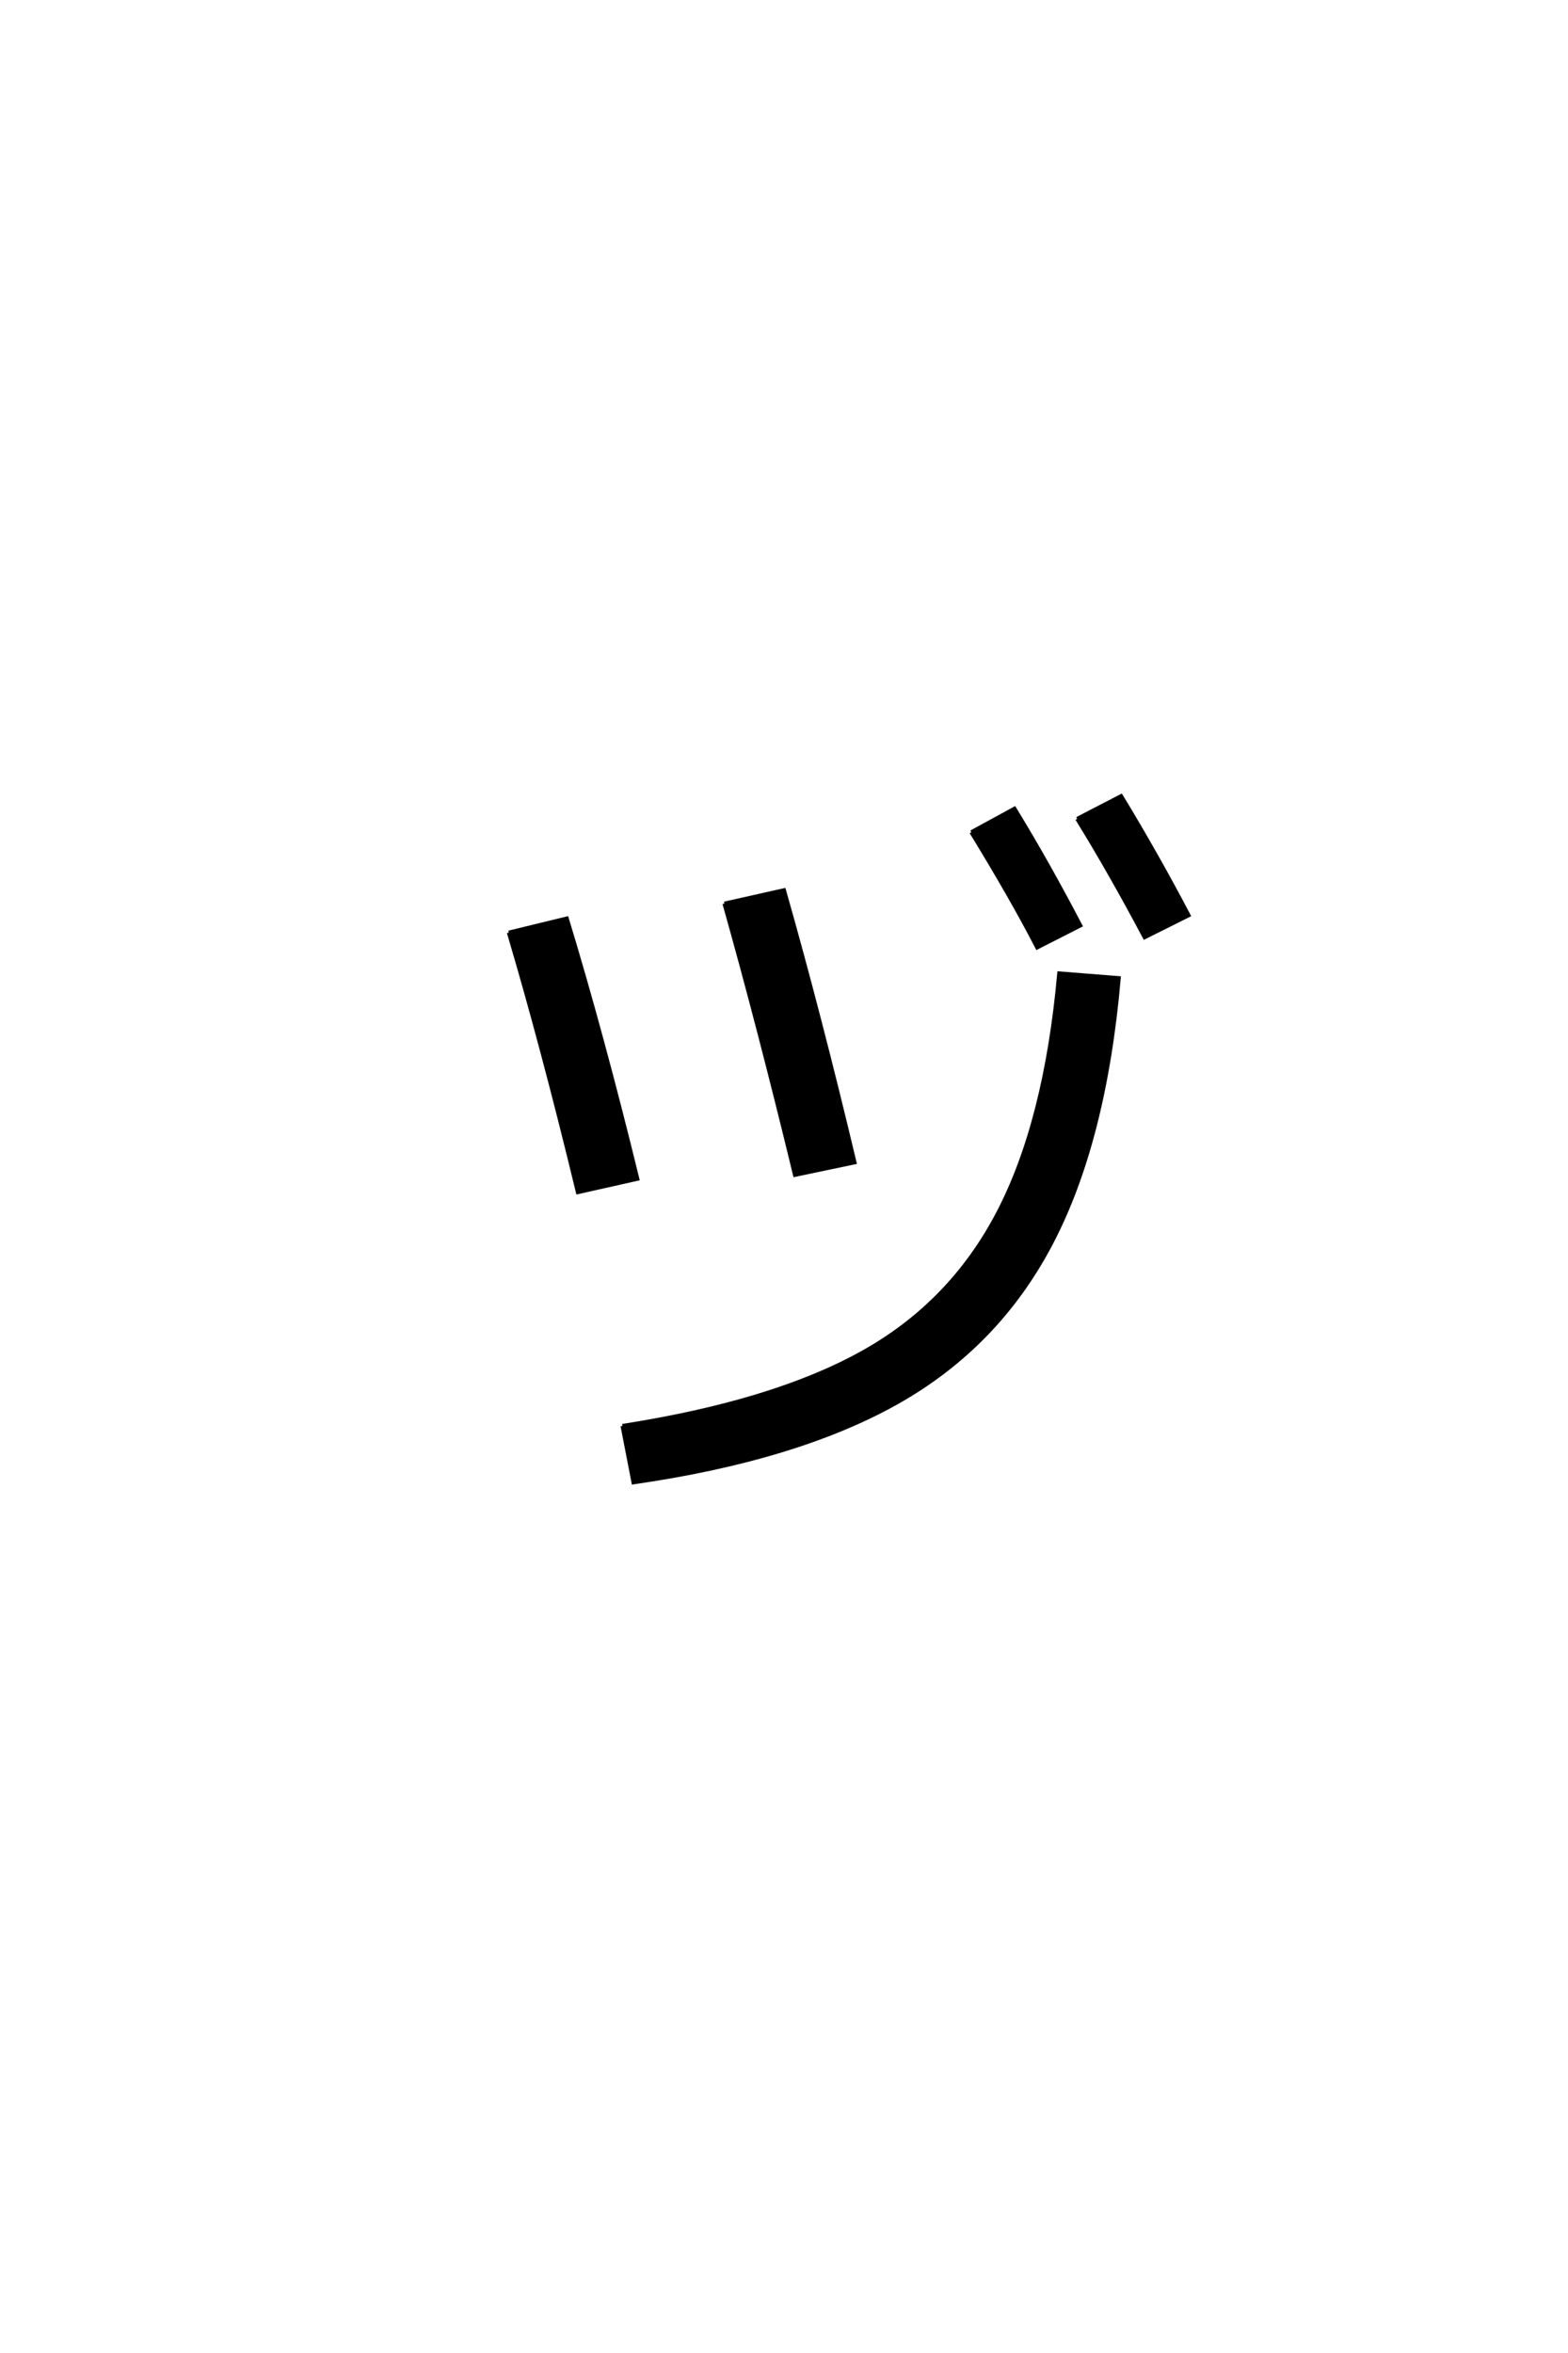<?xml version='1.0' encoding='UTF-8'?>
<!DOCTYPE svg PUBLIC "-//W3C//DTD SVG 1.0//EN"
    "http://www.w3.org/TR/2001/REC-SVG-20010904/DTD/svg10.dtd">

<svg xmlns='http://www.w3.org/2000/svg' version='1.0'
     width='40.0' height='60.0'>

 <g transform='scale(0.1 -0.1) translate(110.0 -370.0)'>
  <path d='M48.797 6.406
Q87.203 12.406 109.891 25
Q132.594 37.594 144.688 60.797
Q156.797 84 160.203 121.797
L175.406 120.594
Q171.797 79 158.094 52.891
Q144.406 26.797 118.797 12.391
Q93.203 -2 51.594 -8
L48.797 6.406
L48.797 6.406
M137.797 157.797
L148.797 163.797
Q157 150.406 165.594 134
L154.594 128.406
Q148.203 140.797 137.797 157.797
Q148.203 140.797 137.797 157.797
M164.797 161.203
L176 167
Q185 152.203 193.203 136.594
L182 131
Q173.203 147.594 164.797 161.203
Q173.203 147.594 164.797 161.203
M19.797 132.203
L34.594 135.797
Q43.594 106.203 52.594 69.406
L37.406 66
Q28.406 103.203 19.797 132.203
Q28.406 103.203 19.797 132.203
M74.797 139.594
L90 143
Q99 111.406 108 73.594
L92.797 70.406
Q83.594 108.406 74.797 139.594
'
        style='fill: #000000; stroke: #000000'/>

 </g>
</svg>
